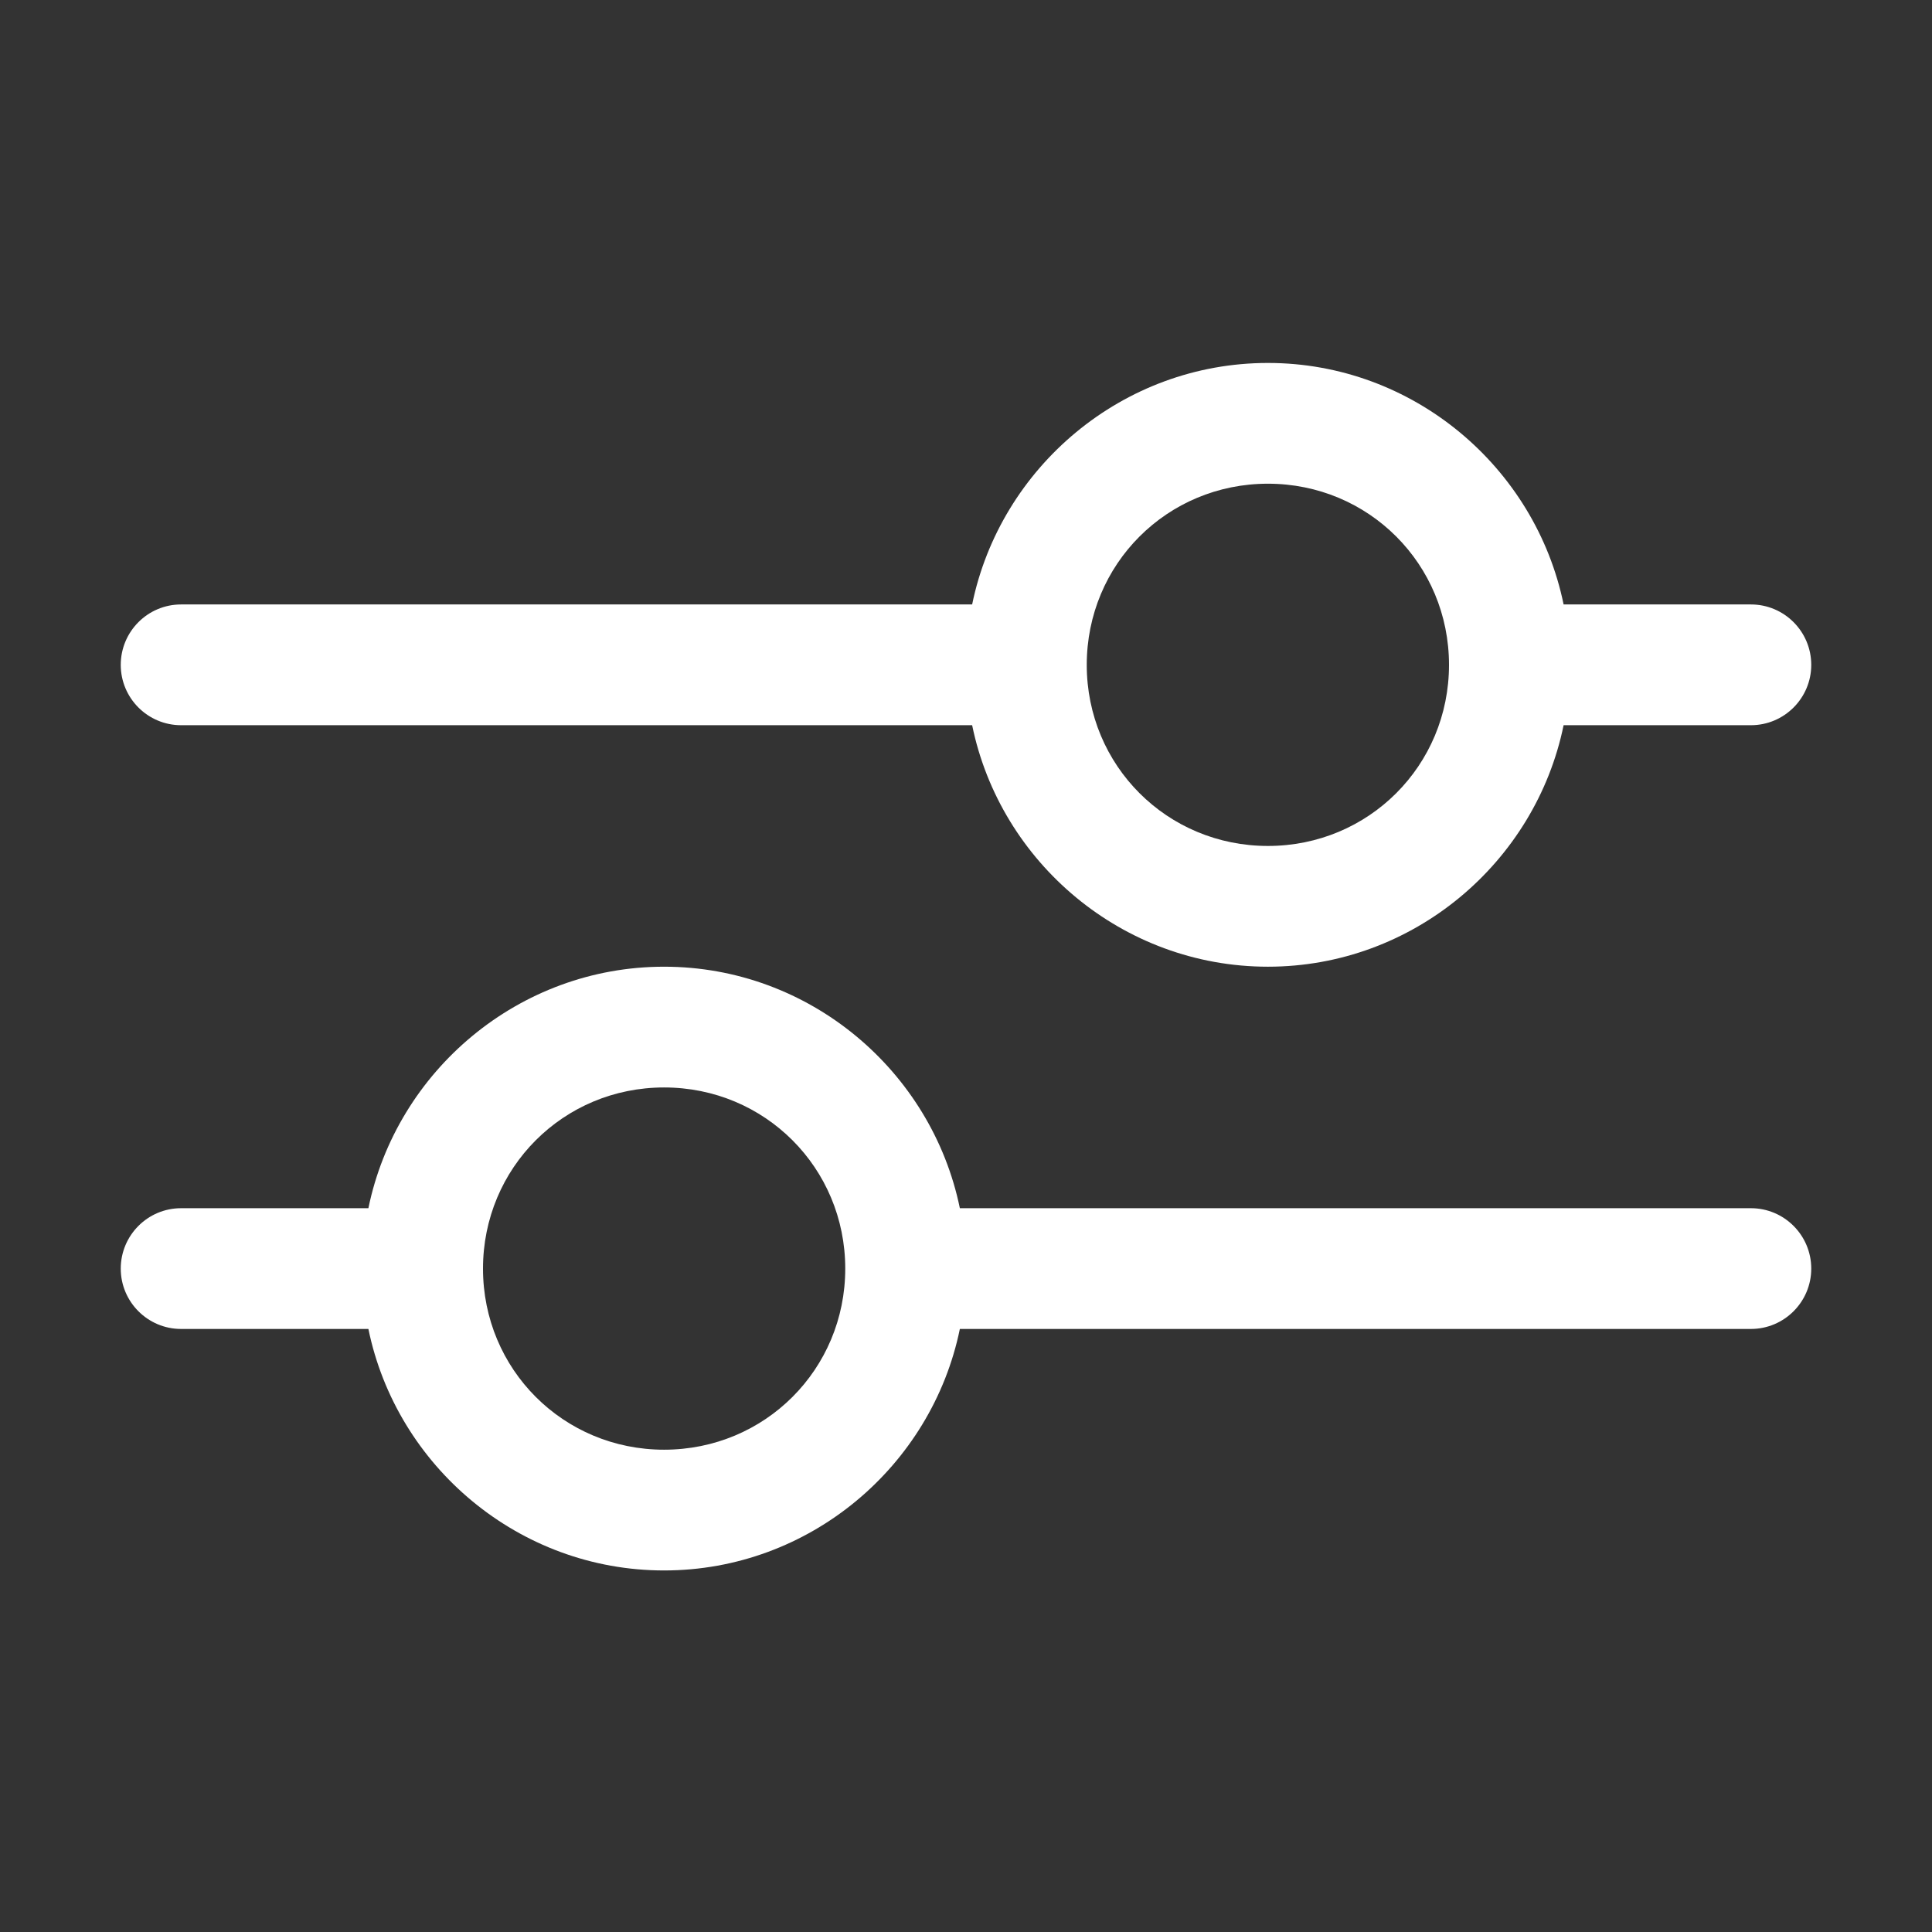 <svg width="22" height="22" viewBox="0 0 22 22" fill="none" xmlns="http://www.w3.org/2000/svg">
<rect x="0" y="0" width="22" height="22" fill="#333333" stroke="none"/>
<path fill-rule="evenodd" clip-rule="evenodd" d="M14.438 4.133C12.783 4.133 11.391 5.32 11.07 6.883H2.062C1.683 6.883 1.375 7.191 1.375 7.571C1.375 7.95 1.683 8.258 2.062 8.258H11.07C11.391 9.822 12.783 11.008 14.438 11.008C16.092 11.008 17.484 9.822 17.805 8.258H19.938C20.317 8.258 20.625 7.95 20.625 7.571C20.625 7.191 20.317 6.883 19.938 6.883H17.805C17.484 5.32 16.092 4.133 14.438 4.133ZM14.438 5.508C15.585 5.508 16.5 6.424 16.5 7.571C16.5 8.718 15.585 9.633 14.438 9.633C13.29 9.633 12.375 8.718 12.375 7.571C12.375 6.424 13.29 5.508 14.438 5.508Z" fill="white"/>
<path fill-rule="evenodd" clip-rule="evenodd" d="M7.562 11.008C5.908 11.008 4.516 12.194 4.195 13.758H2.062C1.683 13.758 1.375 14.066 1.375 14.446C1.375 14.825 1.683 15.133 2.062 15.133H4.195C4.516 16.697 5.908 17.883 7.562 17.883C9.217 17.883 10.609 16.697 10.93 15.133H19.938C20.317 15.133 20.625 14.825 20.625 14.446C20.625 14.066 20.317 13.758 19.938 13.758H10.93C10.609 12.194 9.217 11.008 7.562 11.008ZM7.562 12.383C8.71 12.383 9.625 13.299 9.625 14.446C9.625 15.593 8.71 16.508 7.562 16.508C6.415 16.508 5.5 15.593 5.5 14.446C5.5 13.299 6.415 12.383 7.562 12.383Z" fill="white"/>
</svg>
